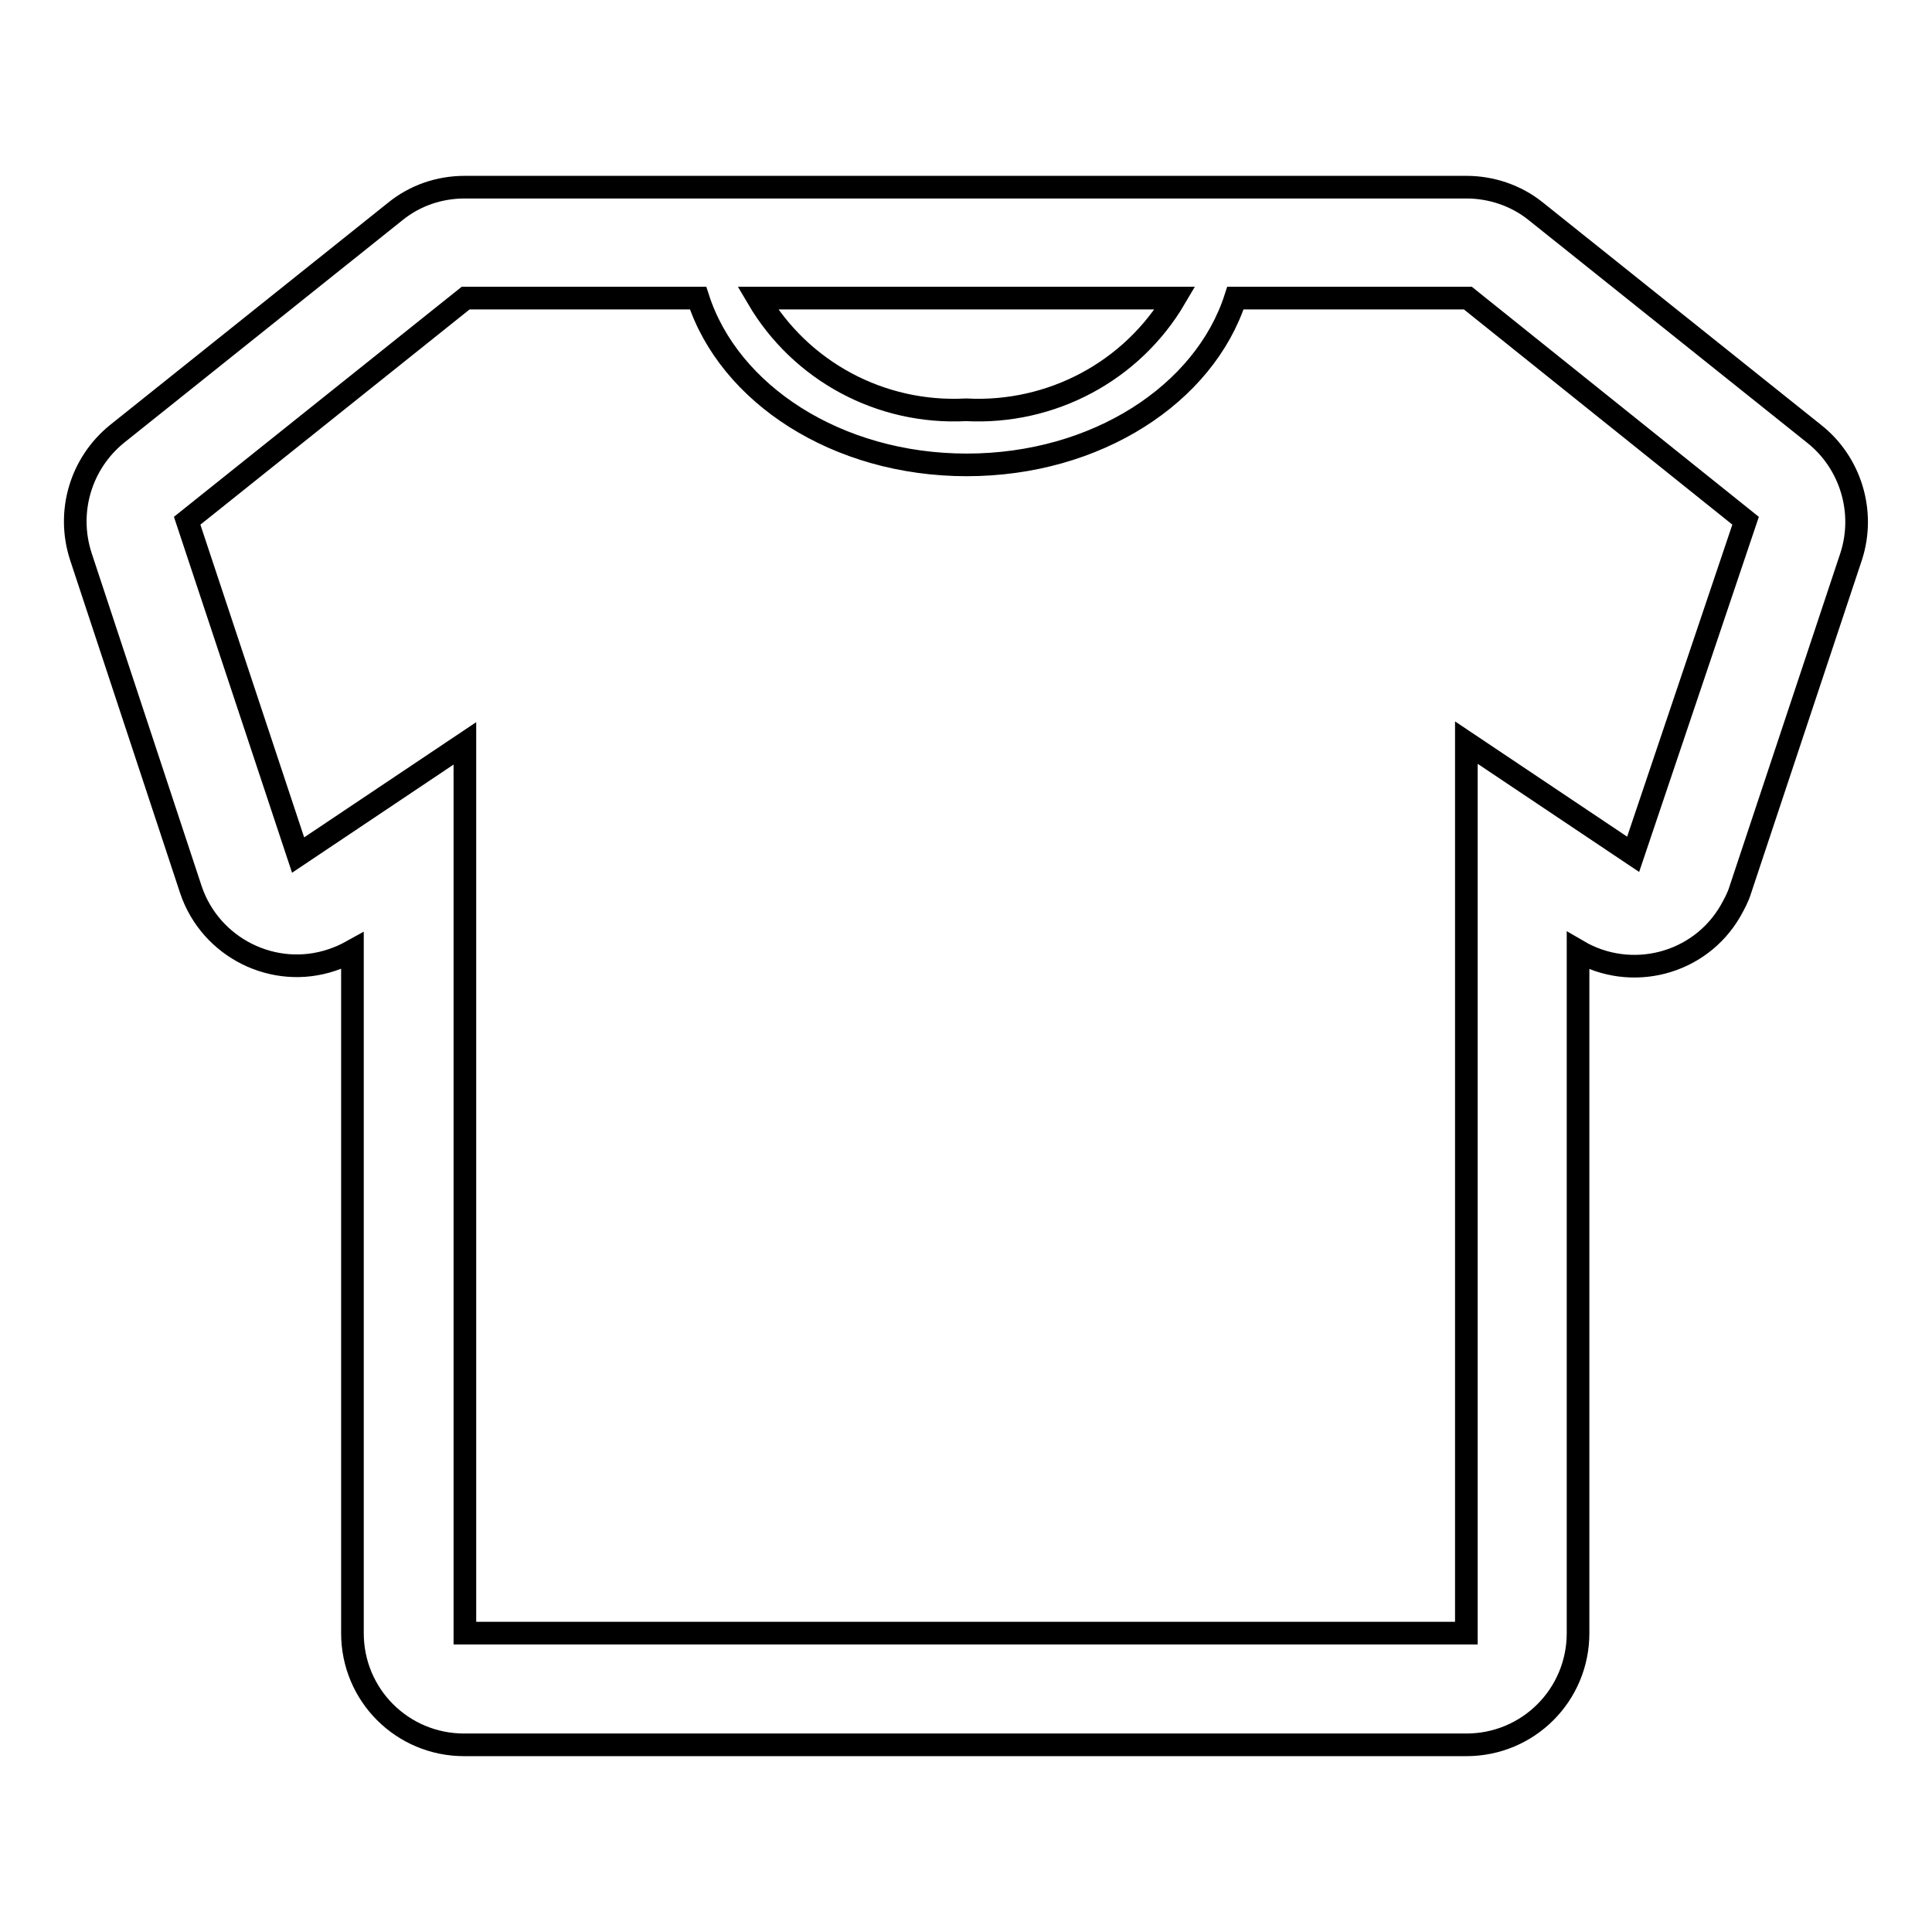 <?xml version="1.0" encoding="utf-8"?>
<!-- Svg Vector Icons : http://www.onlinewebfonts.com/icon -->
<!DOCTYPE svg PUBLIC "-//W3C//DTD SVG 1.1//EN" "http://www.w3.org/Graphics/SVG/1.1/DTD/svg11.dtd">
<svg version="1.1" xmlns="http://www.w3.org/2000/svg" xmlns:xlink="http://www.w3.org/1999/xlink" x="0px" y="0px" viewBox="0 0 256 256" enable-background="new 0 0 256 256" xml:space="preserve">
<g> <path stroke-width="3" fill-opacity="0" stroke="#000000"  d="M240.4,57.5l-36.9-29.5c-2.6-2.1-5.9-3.2-9.2-3.2H61.6c-3.4,0-6.6,1.1-9.2,3.2L15.5,57.5 c-4.8,3.9-6.7,10.3-4.8,16.2l14.6,44.2c2.6,7.7,11,11.9,18.7,9.3c0.9-0.3,1.8-0.7,2.7-1.2v90.4c0,8.2,6.6,14.8,14.8,14.8l0,0h132.8 c8.2,0,14.8-6.6,14.8-14.8l0,0V126c7,4.1,16.1,1.8,20.2-5.3c0.5-0.9,1-1.8,1.3-2.8l14.7-44.2C247.2,67.8,245.2,61.3,240.4,57.5z  M155.7,39.5c-5.7,9.7-16.4,15.4-27.7,14.8c-11.3,0.6-21.9-5.1-27.6-14.8H155.7z M216.4,113.2l-22.1-14.8v118H61.6V98.5l-22.1,14.8 L24.8,69l36.9-29.5h30.8c4.1,12.7,18.4,22.1,35.6,22.1c17.2,0,31.5-9.4,35.6-22.1h30.8L231.3,69L216.4,113.2z"/></g>
</svg>